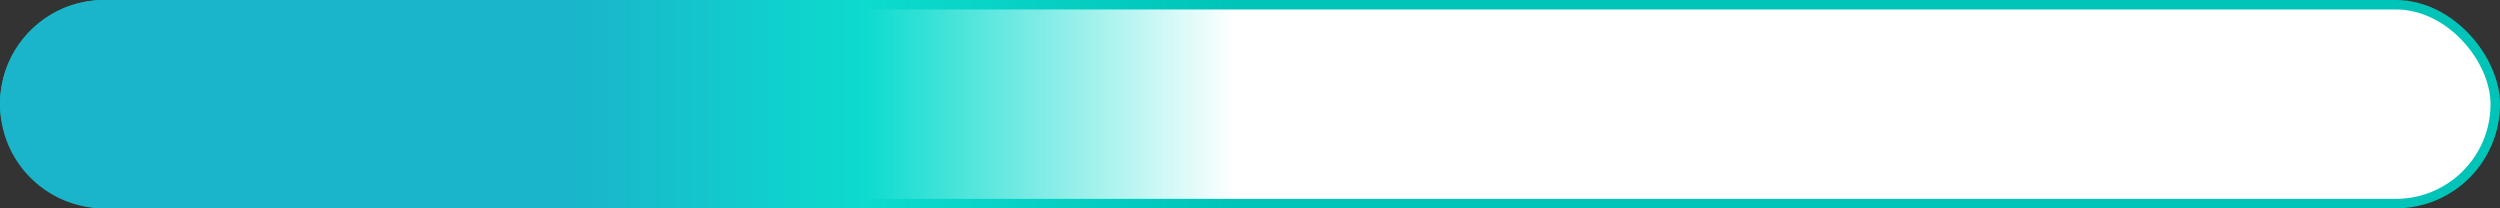 <svg width="264" height="22" viewBox="0 0 264 22" fill="none" xmlns="http://www.w3.org/2000/svg">
<rect x="0" y="0" width="264" height="22" fill="#333333" stroke="none"/>
<rect x="0.5" y="0.5" width="263" height="21" rx="10.5" fill="white"/>
<rect x="0.5" y="0.5" width="263" height="21" rx="10.5" stroke="#00C4B8"/>
<path d="M0 11C0 4.925 4.925 0 11 0H146V22H11C4.925 22 0 17.075 0 11Z" fill="url(#paint0_linear_1584_636)"/>
<defs>
<linearGradient id="paint0_linear_1584_636" x1="0" y1="0" x2="146" y2="-7.76197e-08" gradientUnits="userSpaceOnUse">
<stop offset="0.414" stop-color="#1AB5CA"/>
<stop offset="0.625" stop-color="#0CDBCE"/>
<stop offset="0.894" stop-color="#0CDBCE" stop-opacity="0"/>
</linearGradient>
</defs>
</svg>
